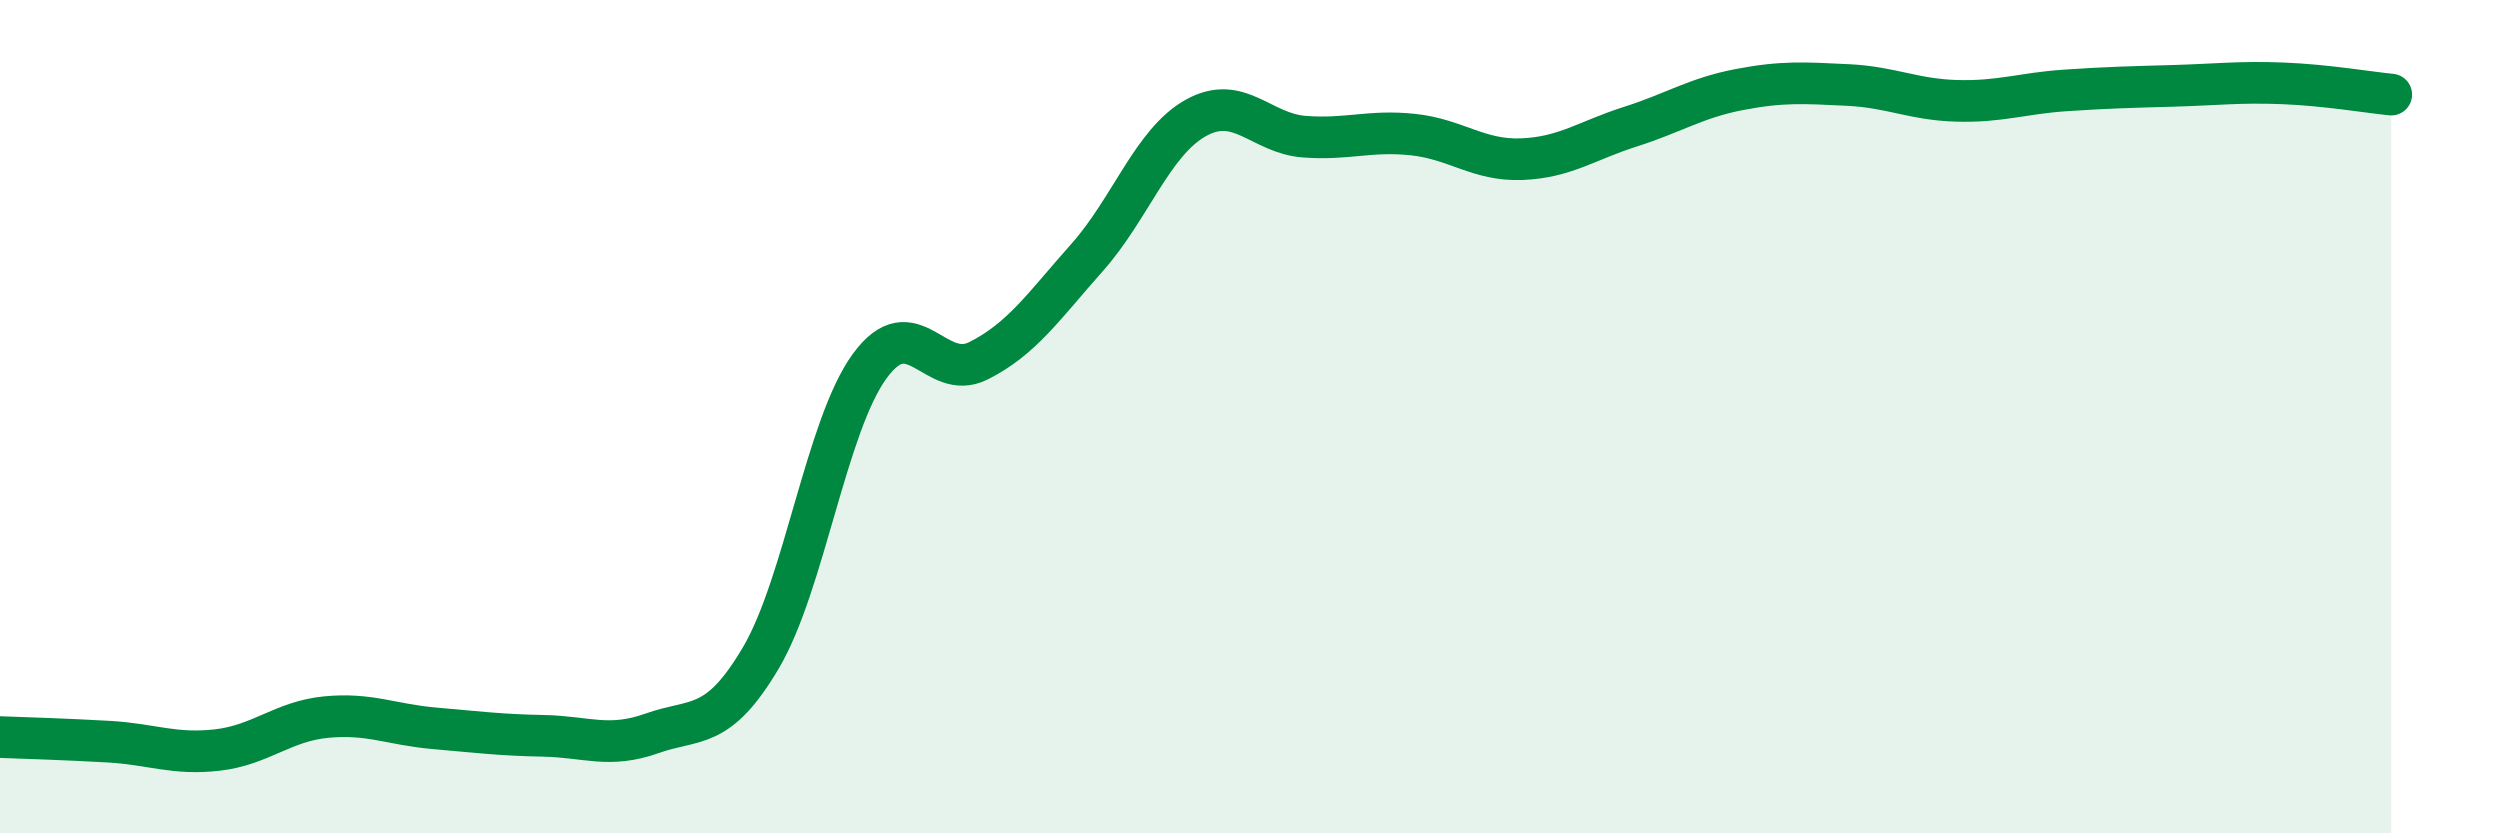 
    <svg width="60" height="20" viewBox="0 0 60 20" xmlns="http://www.w3.org/2000/svg">
      <path
        d="M 0,17.69 C 0.52,17.71 1.57,17.74 2.61,17.8 C 3.65,17.86 4.18,18.12 5.22,18 C 6.26,17.88 6.79,17.31 7.83,17.21 C 8.87,17.11 9.39,17.39 10.43,17.48 C 11.47,17.57 12,17.64 13.04,17.66 C 14.08,17.68 14.61,17.97 15.65,17.6 C 16.69,17.23 17.22,17.55 18.26,15.79 C 19.3,14.03 19.83,10.22 20.87,8.79 C 21.91,7.36 22.44,9.18 23.48,8.66 C 24.52,8.14 25.05,7.35 26.09,6.18 C 27.13,5.01 27.66,3.41 28.7,2.83 C 29.74,2.25 30.26,3.2 31.3,3.28 C 32.34,3.36 32.87,3.12 33.91,3.23 C 34.95,3.34 35.48,3.86 36.52,3.82 C 37.56,3.78 38.09,3.37 39.13,3.04 C 40.17,2.71 40.7,2.35 41.74,2.15 C 42.78,1.95 43.31,1.99 44.35,2.04 C 45.39,2.09 45.92,2.39 46.96,2.42 C 48,2.45 48.53,2.24 49.57,2.17 C 50.61,2.1 51.13,2.09 52.17,2.06 C 53.21,2.03 53.74,1.96 54.78,2 C 55.82,2.04 56.87,2.22 57.39,2.27L57.39 20L0 20Z"
        fill="#008740"
        opacity="0.1"
        stroke-linecap="round"
        stroke-linejoin="round"
      />
      <path
        d="M 0,17.69 C 0.52,17.71 1.57,17.74 2.61,17.8 C 3.65,17.86 4.18,18.12 5.22,18 C 6.26,17.88 6.79,17.31 7.83,17.21 C 8.87,17.11 9.39,17.39 10.43,17.48 C 11.47,17.57 12,17.64 13.04,17.66 C 14.08,17.68 14.61,17.97 15.65,17.6 C 16.69,17.23 17.22,17.55 18.26,15.79 C 19.3,14.03 19.83,10.22 20.87,8.79 C 21.91,7.36 22.44,9.18 23.48,8.66 C 24.52,8.14 25.05,7.35 26.09,6.18 C 27.13,5.01 27.66,3.41 28.7,2.83 C 29.74,2.25 30.26,3.2 31.3,3.28 C 32.34,3.36 32.87,3.12 33.91,3.23 C 34.95,3.34 35.48,3.86 36.52,3.82 C 37.56,3.78 38.09,3.37 39.13,3.04 C 40.17,2.71 40.7,2.35 41.74,2.15 C 42.78,1.95 43.31,1.99 44.35,2.04 C 45.39,2.09 45.92,2.39 46.96,2.42 C 48,2.45 48.53,2.24 49.57,2.17 C 50.61,2.1 51.13,2.09 52.17,2.06 C 53.21,2.03 53.74,1.96 54.78,2 C 55.82,2.04 56.87,2.22 57.39,2.27"
        stroke="#008740"
        stroke-width="1"
        fill="none"
        stroke-linecap="round"
        stroke-linejoin="round"
      />
    </svg>
  
